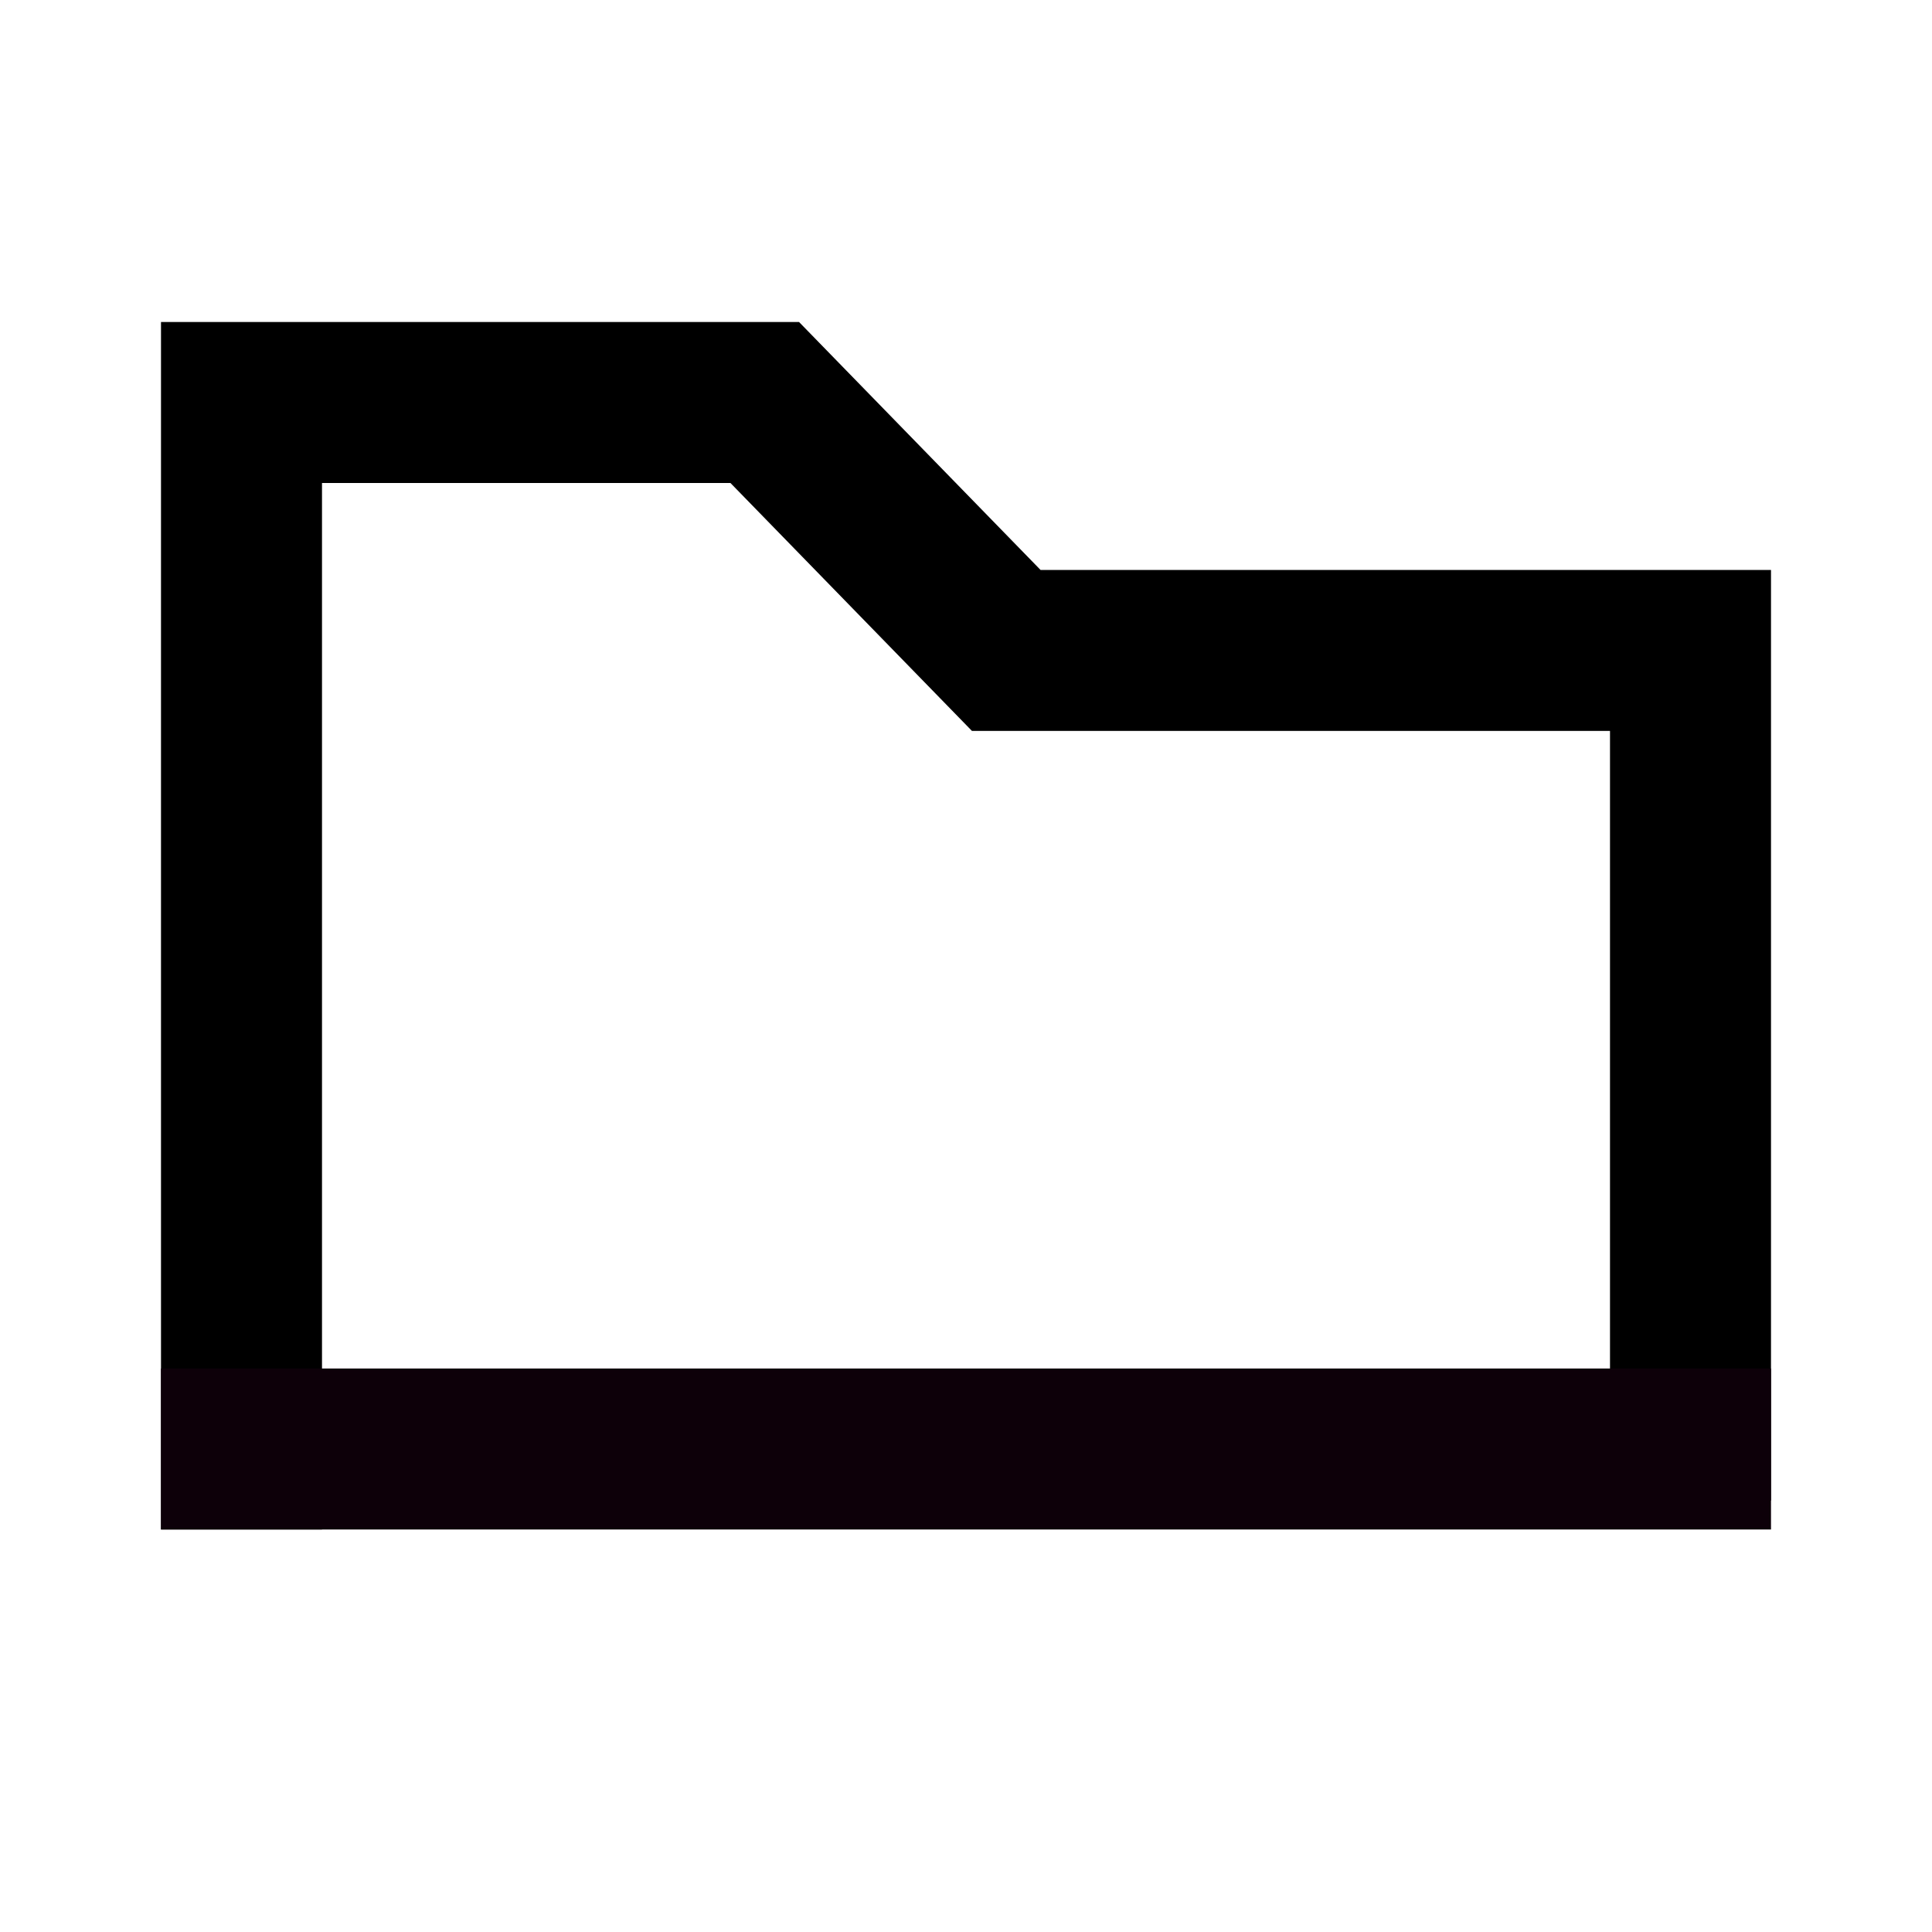 <svg width="48" height="48" viewBox="0 0 48 48" fill="none" xmlns="http://www.w3.org/2000/svg">
<path fill-rule="evenodd" clip-rule="evenodd" d="M4 8H19.852L25.852 14.16H44V37.28H40V18.16H24.148L18.148 12H8V38H4V8Z" fill="black"/>
<rect x="4" y="34" width="40" height="4" fill="#0D0009"/>
</svg>
